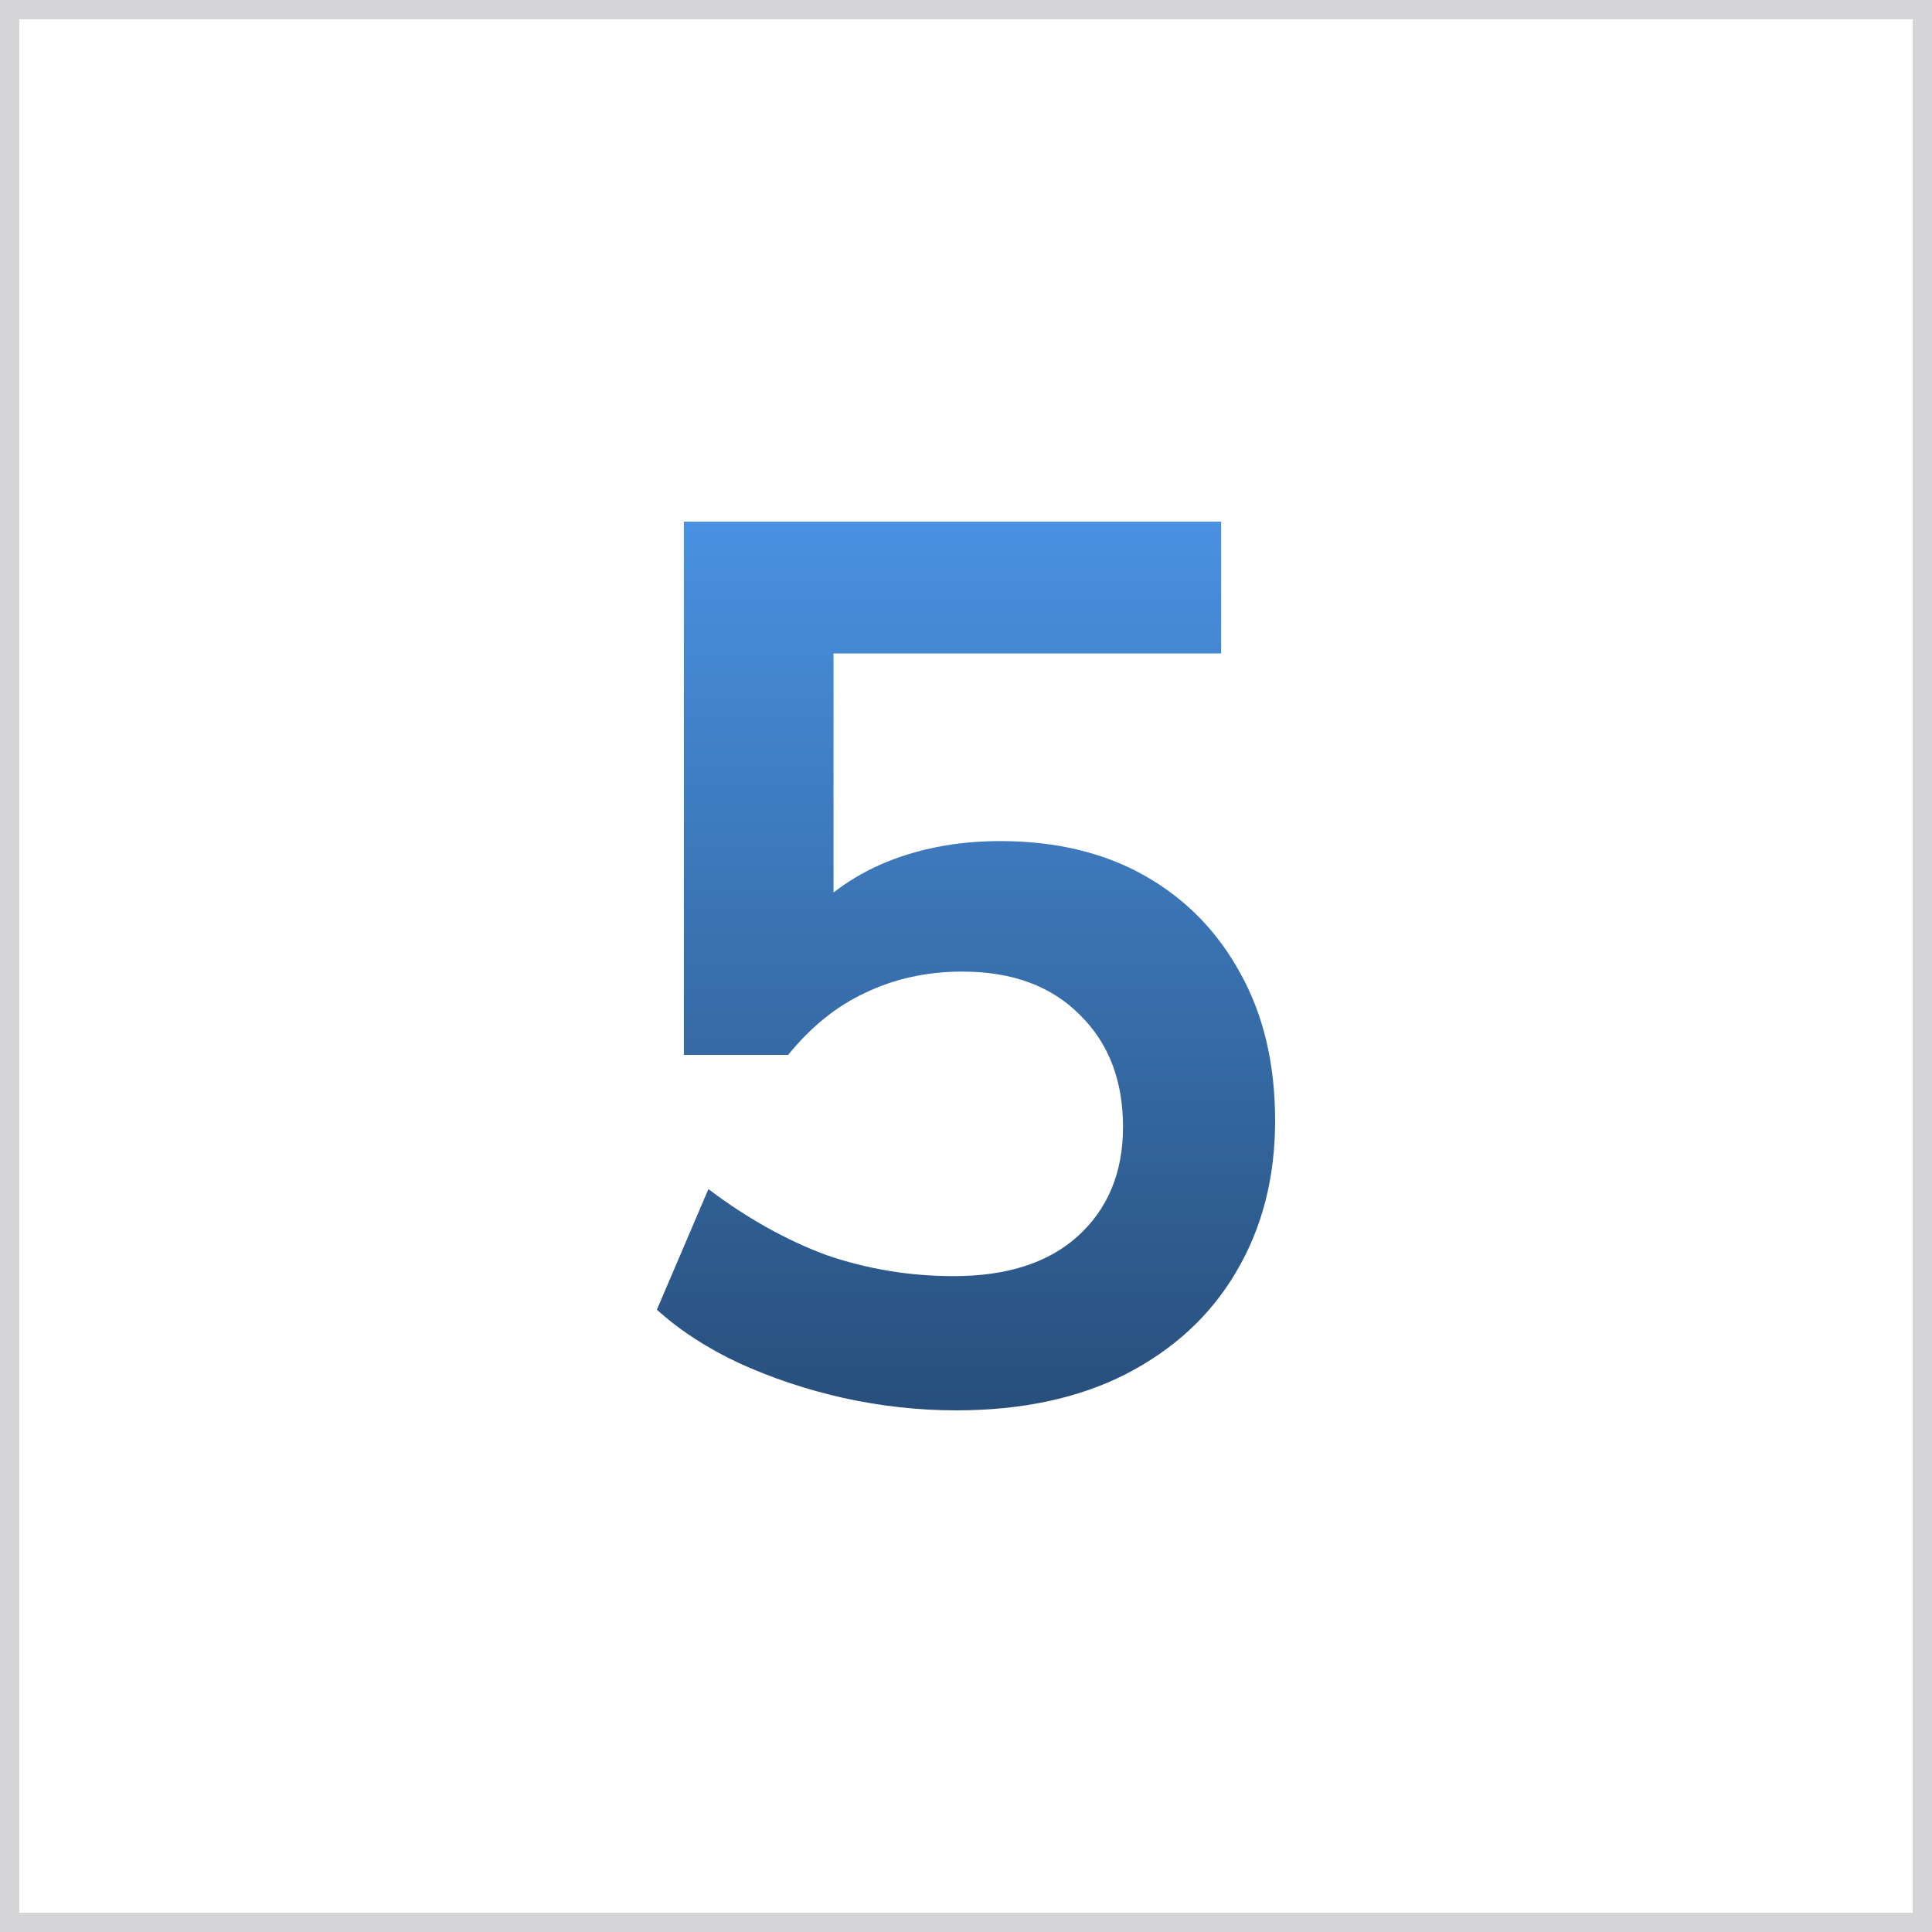 <svg xmlns="http://www.w3.org/2000/svg" width="100" height="100" viewBox="0 0 100 100" fill="none"><rect x="0" y="0" width="100" height="100" fill="#333333" stroke="none"/><rect x="0.5" y="0.5" width="99" height="99" fill="#EE1C25"></rect><rect x="0.5" y="0.5" width="99" height="99" fill="white"></rect><rect x="0.5" y="0.5" width="99" height="99" stroke="#D5D5D7"></rect><path d="M49.492 73C47.545 73 45.598 72.785 43.651 72.357C41.746 71.928 39.947 71.327 38.254 70.555C36.603 69.783 35.185 68.861 34 67.789L36.667 61.548C38.656 63.049 40.688 64.186 42.762 64.958C44.878 65.687 47.079 66.052 49.365 66.052C52.116 66.052 54.254 65.365 55.778 63.993C57.344 62.578 58.127 60.69 58.127 58.331C58.127 55.93 57.386 53.999 55.905 52.541C54.423 51.04 52.392 50.289 49.809 50.289C47.989 50.289 46.318 50.654 44.794 51.383C43.312 52.069 41.979 53.142 40.794 54.6H35.397V27H63.206V33.82H43.143V48.231H41.175C42.275 46.73 43.735 45.572 45.556 44.757C47.418 43.942 49.492 43.534 51.778 43.534C54.656 43.534 57.153 44.135 59.27 45.336C61.386 46.537 63.037 48.231 64.222 50.418C65.407 52.563 66 55.093 66 58.01C66 60.969 65.323 63.586 63.968 65.859C62.656 68.089 60.751 69.848 58.254 71.134C55.799 72.378 52.878 73 49.492 73Z" fill="url(#paint0_linear_112_123)"></path><defs><linearGradient id="paint0_linear_112_123" x1="50" y1="27" x2="50" y2="73" gradientUnits="userSpaceOnUse"><stop stop-color="#4991E1"></stop><stop offset="1" stop-color="#284F7B"></stop></linearGradient></defs></svg>